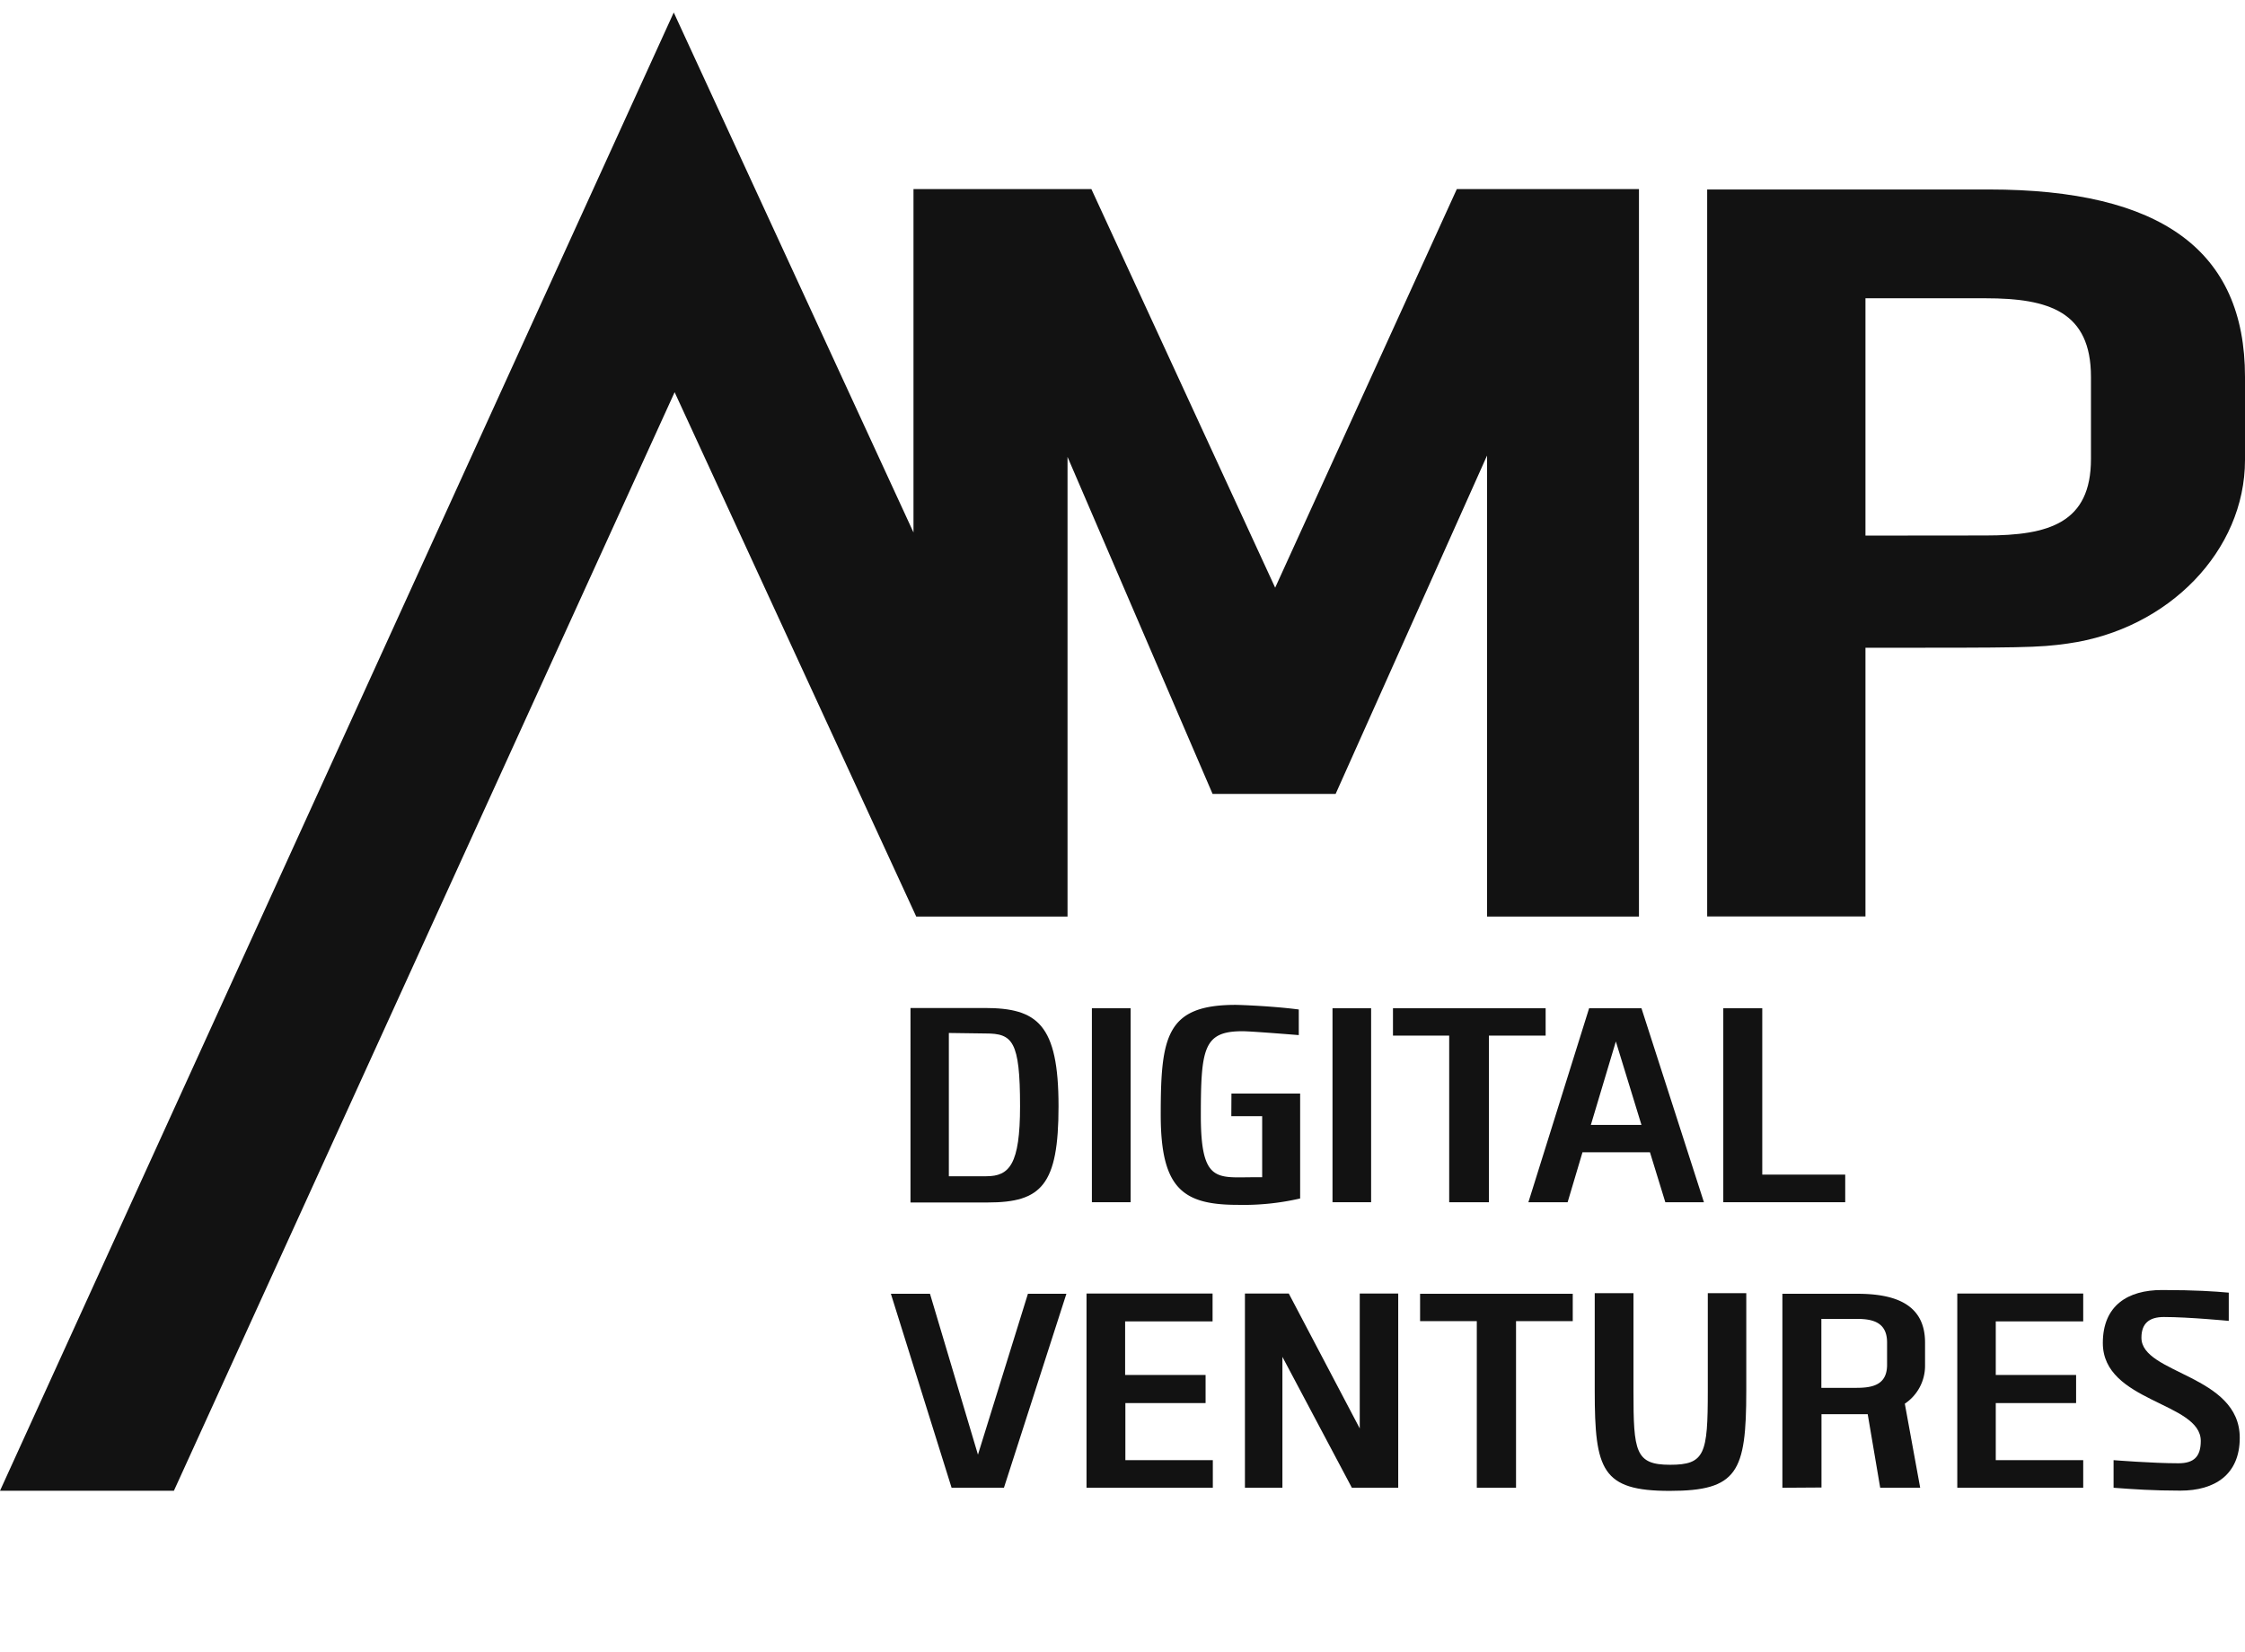 <svg id="Isolation_Mode" data-name="Isolation Mode" xmlns="http://www.w3.org/2000/svg" width="179.7" height="132.25" viewBox="0 0 179.7 132.25"><defs><style>.cls-1{fill:#121212;}.cls-2{fill:none;}</style></defs><path class="cls-1" d="M282.38,417.53l5.94,0c4.21,0,5.91,1.3,5.91,7.87,0,6.31-1.37,7.7-5.66,7.7h-6.19Zm3.07,2V431l3,0c1.84,0,2.7-.93,2.7-5.61,0-5.24-.61-5.82-2.75-5.82Z" transform="translate(-209.5 -336.83)"/><path class="cls-1" d="M300,433.08h-3.1V417.55H300Z" transform="translate(-209.5 -336.83)"/><path class="cls-1" d="M308.07,424.38h5.5v8.4a20.17,20.17,0,0,1-5,.51c-4.4,0-6.16-1.32-6.16-7.21,0-6.27.44-8.8,6-8.8.28,0,2.91.09,5.05.37v2.05c-3-.24-4.16-.31-4.51-.31-3.1,0-3.33,1.35-3.33,6.76s1.3,4.93,4.28,4.93h.63v-4.89h-2.47Z" transform="translate(-209.5 -336.83)"/><path class="cls-1" d="M319.25,433.08h-3.09V417.55h3.09Z" transform="translate(-209.5 -336.83)"/><path class="cls-1" d="M325.5,433.08V419.74H321v-2.19h12.22v2.19h-4.54v13.34Z" transform="translate(-209.5 -336.83)"/><path class="cls-1" d="M331.84,433.08l4.86-15.53h4.19l5,15.53H342.8l-1.23-4h-5.4l-1.19,4Zm5-6.19h4.05l-2.05-6.68Z" transform="translate(-209.5 -336.83)"/><path class="cls-1" d="M347.44,433.08V417.55h3.12v13.32h6.64v2.21Z" transform="translate(-209.5 -336.83)"/><path class="cls-1" d="M283.94,440.41l3.84,12.88,4-12.88h3.08l-5,15.53h-4.19l-4.86-15.53Z" transform="translate(-209.5 -336.83)"/><path class="cls-1" d="M296.47,455.94V440.39h10.09v2.23h-7v4.29H306v2.25h-6.42v4.57h7v2.21Z" transform="translate(-209.5 -336.83)"/><path class="cls-1" d="M317.71,455.94l-5.56-10.48v10.48h-3V440.39h3.51l5.68,10.8v-10.8h3.08v15.55Z" transform="translate(-209.5 -336.83)"/><path class="cls-1" d="M327.71,455.94V442.6h-4.54v-2.19h12.22v2.19h-4.54v13.34Z" transform="translate(-209.5 -336.83)"/><path class="cls-1" d="M346.2,448.19v-7.83h3.08v7.83c0,6.49-.7,8-6.13,8s-6-1.67-6-8v-7.83h3.1v7.83c0,4.86.14,5.91,2.93,5.91S346.2,453.24,346.2,448.19Z" transform="translate(-209.5 -336.83)"/><path class="cls-1" d="M352.17,455.94V440.41h6c3,0,5.42.82,5.42,3.91v1.82a3.65,3.65,0,0,1-1.62,3.07l1.23,6.73H360l-1-5.89c-.49,0-.46,0-3.7,0v5.87Zm3.12-8h2.82c1.28,0,2.44-.24,2.44-1.84v-1.79c0-1.66-1.21-1.89-2.44-1.89h-2.82Z" transform="translate(-209.5 -336.83)"/><path class="cls-1" d="M366.17,455.94V440.39h10.08v2.23h-7v4.29h6.43v2.25h-6.43v4.57h7v2.21Z" transform="translate(-209.5 -336.83)"/><path class="cls-1" d="M388.78,451.94c0,2.95-2,4.23-4.75,4.23-2.21,0-3.74-.11-5.35-.23v-2.21s3.12.25,5.19.25c1.24,0,1.79-.53,1.79-1.79,0-3.12-7.84-3.09-7.84-7.84,0-3,2-4.24,4.72-4.24s4.26.11,5.36.21v2.26s-3.21-.31-5.19-.31c-1.19,0-1.8.52-1.8,1.66C380.91,446.84,388.78,446.88,388.78,451.94Z" transform="translate(-209.5 -336.83)"/><polygon class="cls-1" points="13.92 119.35 54 31.4 73.34 73.38 85.45 73.38 85.45 36.58 97.06 63.56 106.91 63.56 119.03 36.47 119.03 73.38 131.19 73.38 131.19 15.14 116.61 15.14 102.07 47.05 87.36 15.14 73.12 15.14 73.12 42.63 53.93 1 0 119.35 13.92 119.35"/><path class="cls-1" d="M346.15,410.2V352H368.7c13.8,0,20.5,4.9,20.5,15v6.66c0,7.24-6.1,13.56-14.18,14.69-2.4.34-3.49.34-16.2.34V410.2Zm22.29-30.5c5.06,0,8.43-1,8.43-6.12V367c0-5.22-3.37-6.29-8.43-6.29h-9.62v19Z" transform="translate(-209.5 -336.83)"/><rect class="cls-2" width="179.7" height="132.25"/></svg>
